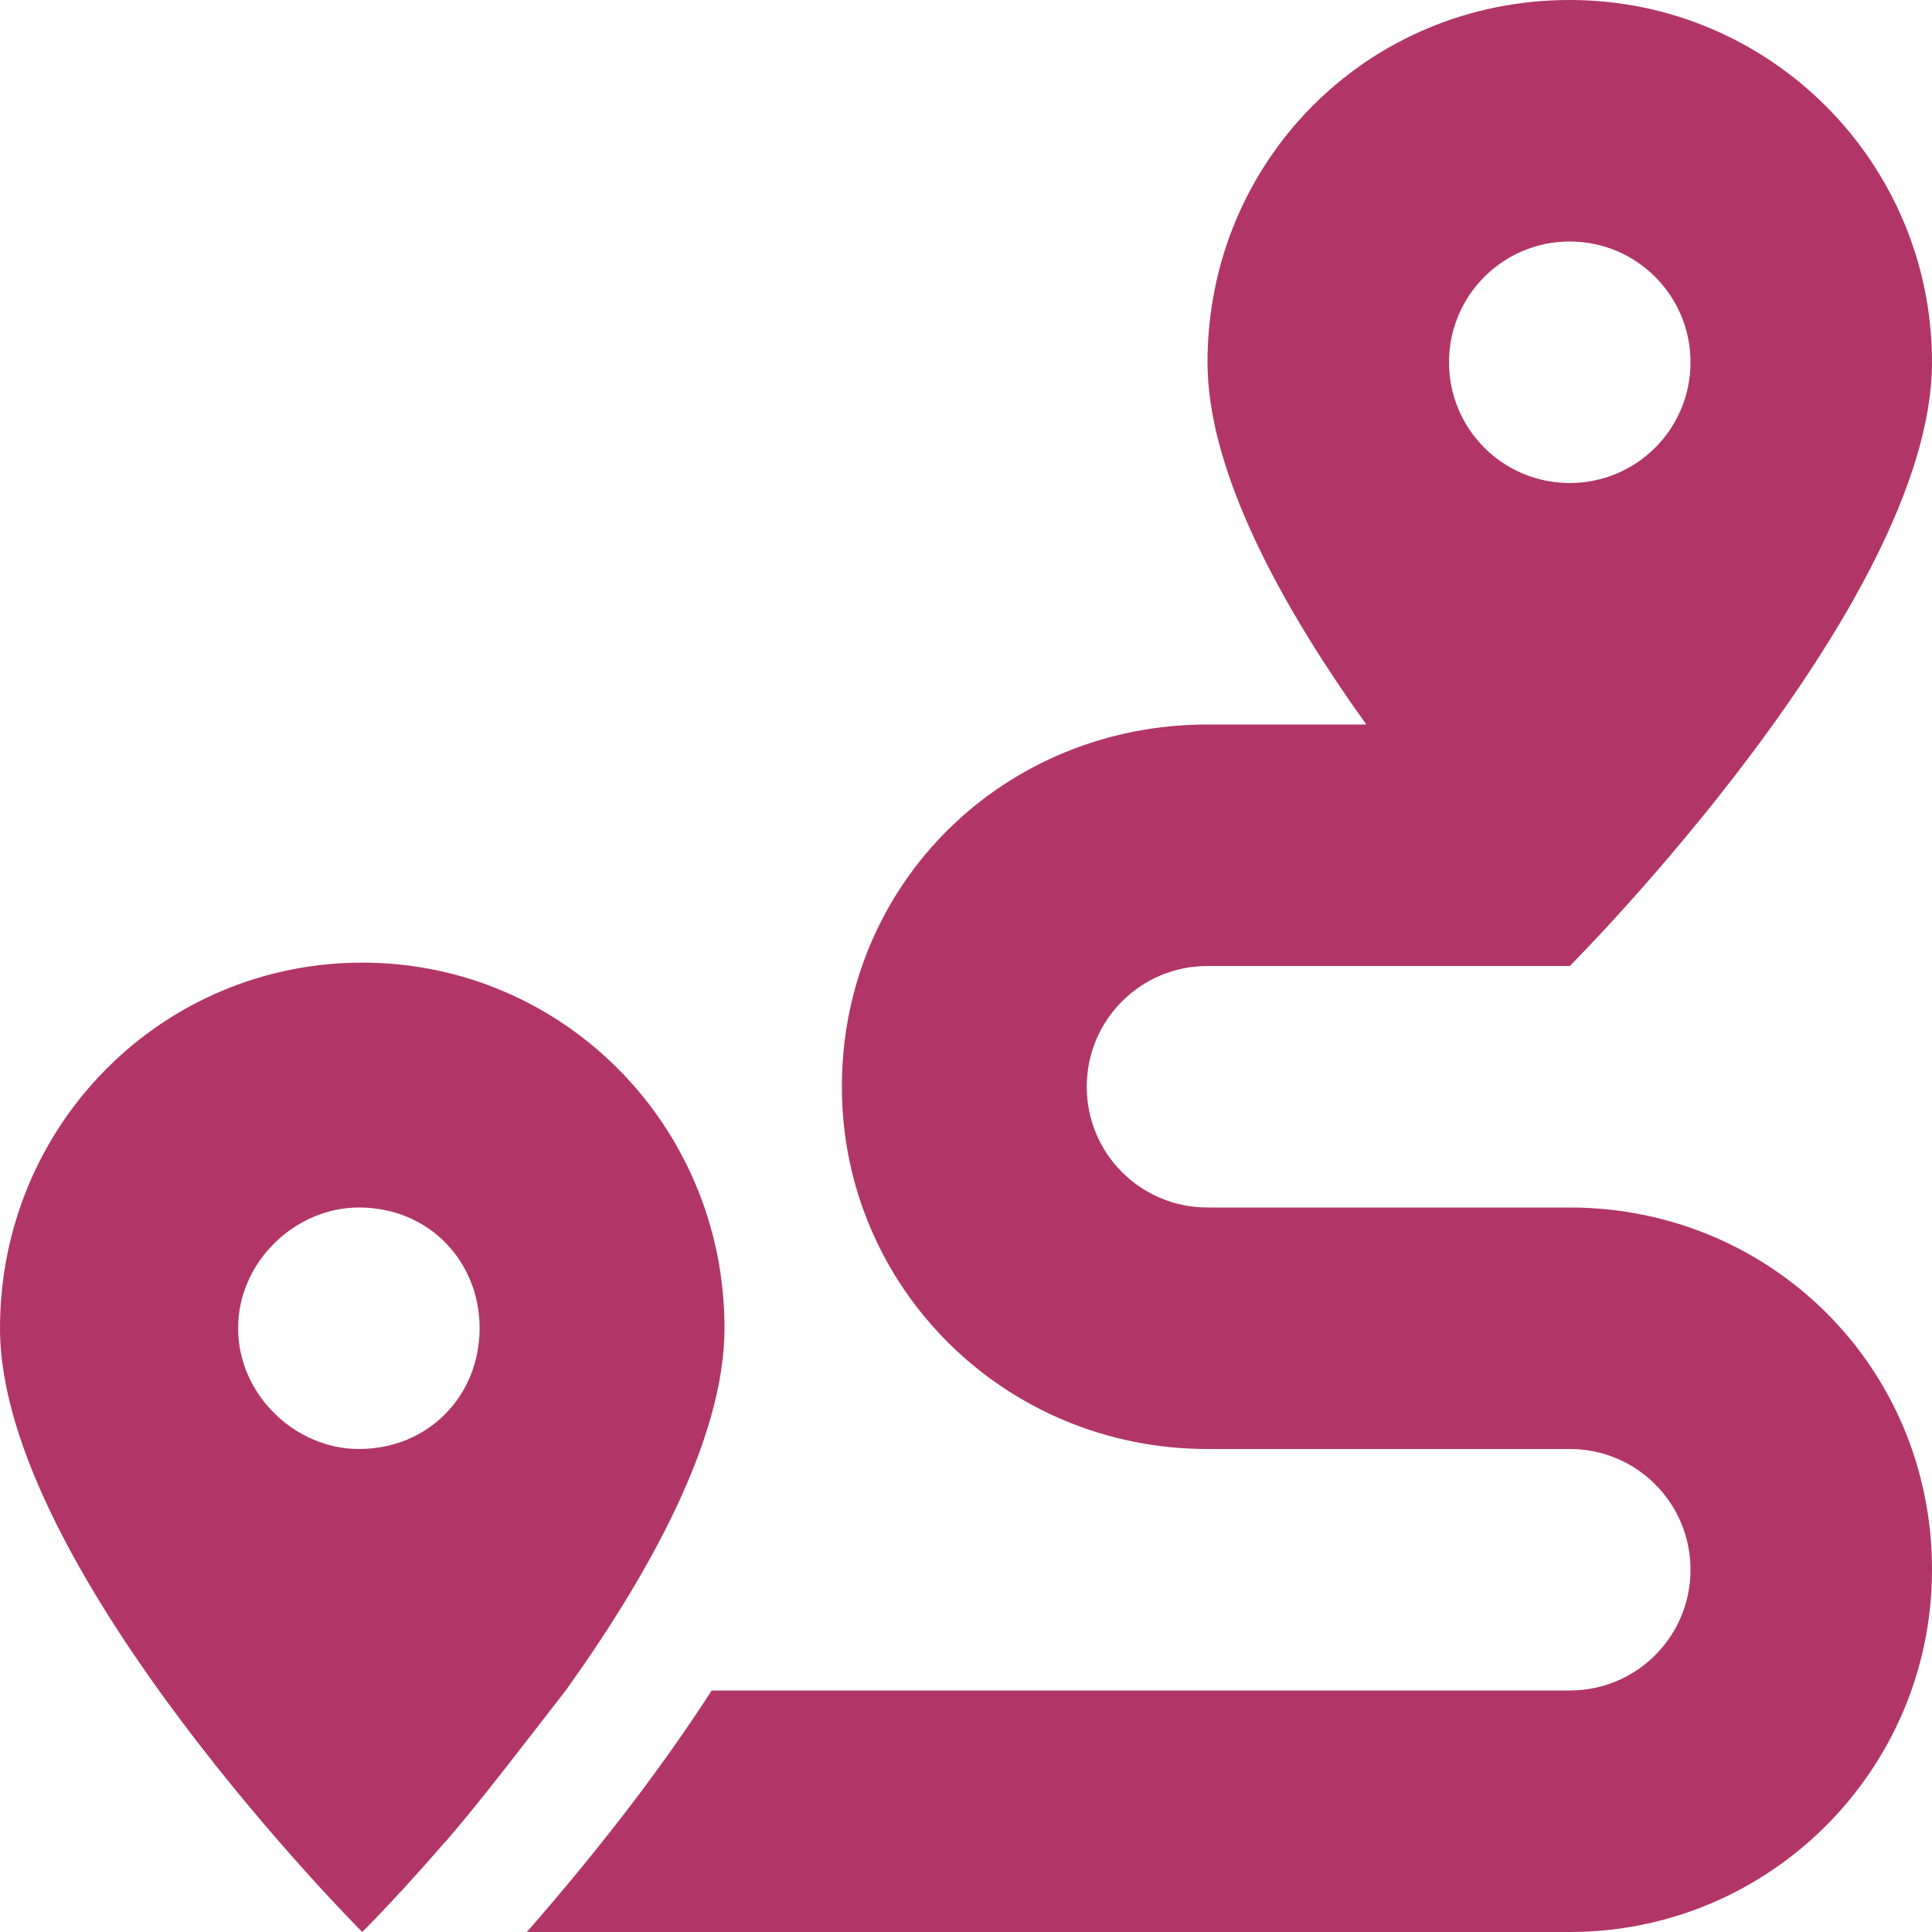 <svg width="24" height="24" viewBox="0 0 24 24" fill="none" xmlns="http://www.w3.org/2000/svg">
<g clip-path="url(#clip0_1602_26102)">
<path d="M15 12C14.17 12 13.5 12.67 13.5 13.5C13.5 14.33 14.17 15 15 15H19.5C21.984 15 24 16.973 24 19.5C24 21.984 21.984 24 19.5 24H6.544C6.952 23.536 7.448 22.941 7.95 22.275C8.245 21.881 8.55 21.45 8.841 21H19.5C20.33 21 21 20.33 21 19.5C21 18.67 20.33 18 19.5 18H15C12.473 18 10.458 15.984 10.458 13.5C10.458 10.973 12.473 9 15 9H16.973C15.947 7.57 15 5.878 15 4.5C15 2.015 16.973 0 19.5 0C21.984 0 24 2.015 24 4.5C24 7.5 19.5 12 19.5 12H15ZM19.5 6C20.33 6 21 5.33 21 4.5C21 3.672 20.33 3 19.5 3C18.67 3 18 3.672 18 4.5C18 5.33 18.67 6 19.5 6ZM5.545 22.866C5.536 22.875 5.527 22.884 5.517 22.894C5.316 23.128 5.133 23.33 4.983 23.494C4.964 23.512 4.945 23.531 4.931 23.55C4.664 23.836 4.5 24 4.5 24C4.5 24 0 19.5 0 16.5C0 13.973 2.015 11.958 4.5 11.958C6.984 11.958 9 13.973 9 16.5C9 17.878 8.053 19.57 7.027 21C6.473 21.712 5.986 22.355 5.545 22.866ZM4.458 18C5.33 18 5.958 17.33 5.958 16.5C5.958 15.67 5.33 15 4.458 15C3.672 15 2.958 15.67 2.958 16.5C2.958 17.33 3.672 18 4.458 18Z" fill="#B13667"/>
</g>
<defs>
<clipPath id="clip0_1602_26102">
<rect width="24" height="24" fill="white"/>
</clipPath>
</defs>
</svg>
